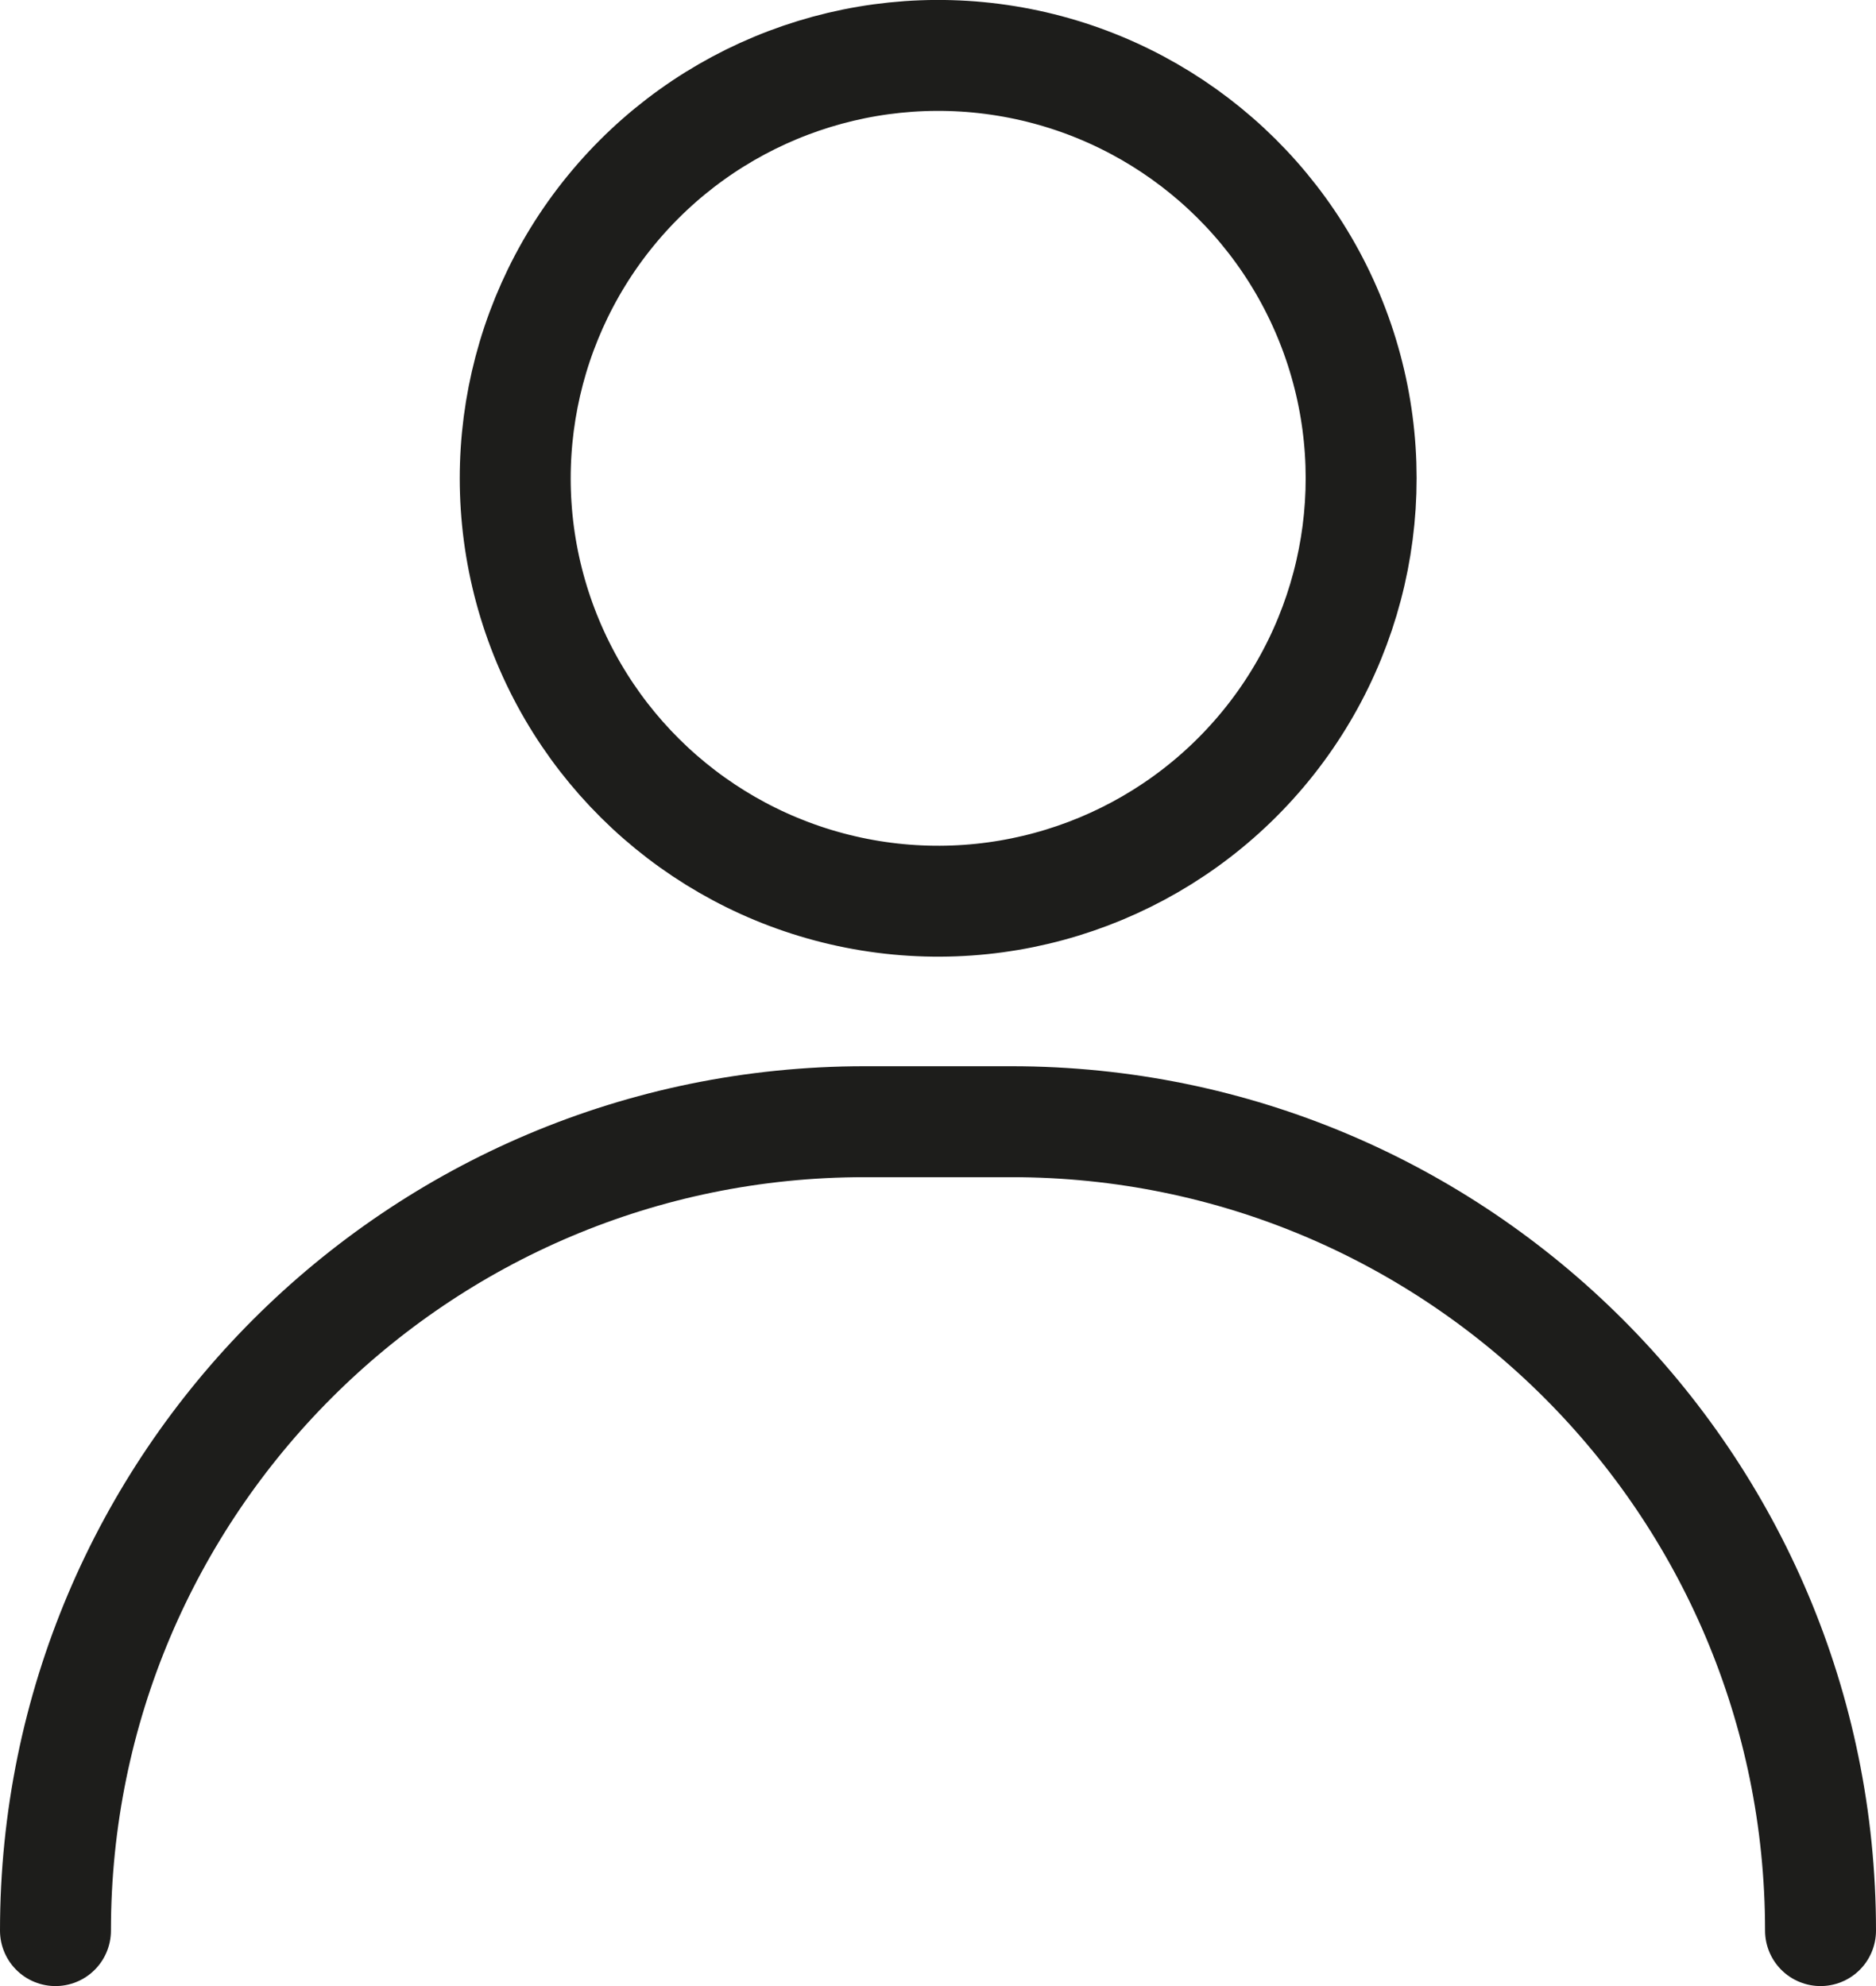 <?xml version="1.0" encoding="UTF-8"?><svg id="_レイヤー_2" xmlns="http://www.w3.org/2000/svg" viewBox="0 0 67.64 71.62"><defs><style>.cls-1{fill:none;stroke:#1d1d1b;stroke-linecap:round;stroke-miterlimit:10;stroke-width:4px;}</style></defs><g id="_編集モード"><g><circle class="cls-1" cx="33.82" cy="17.25" r="15.25" transform="translate(11.37 47.86) rotate(-80.76)"/><path class="cls-1" d="M2,69.62h0c0-16.11,13.06-29.17,29.17-29.17h5.3c16.11,0,29.17,13.06,29.17,29.17h0"/></g></g></svg>